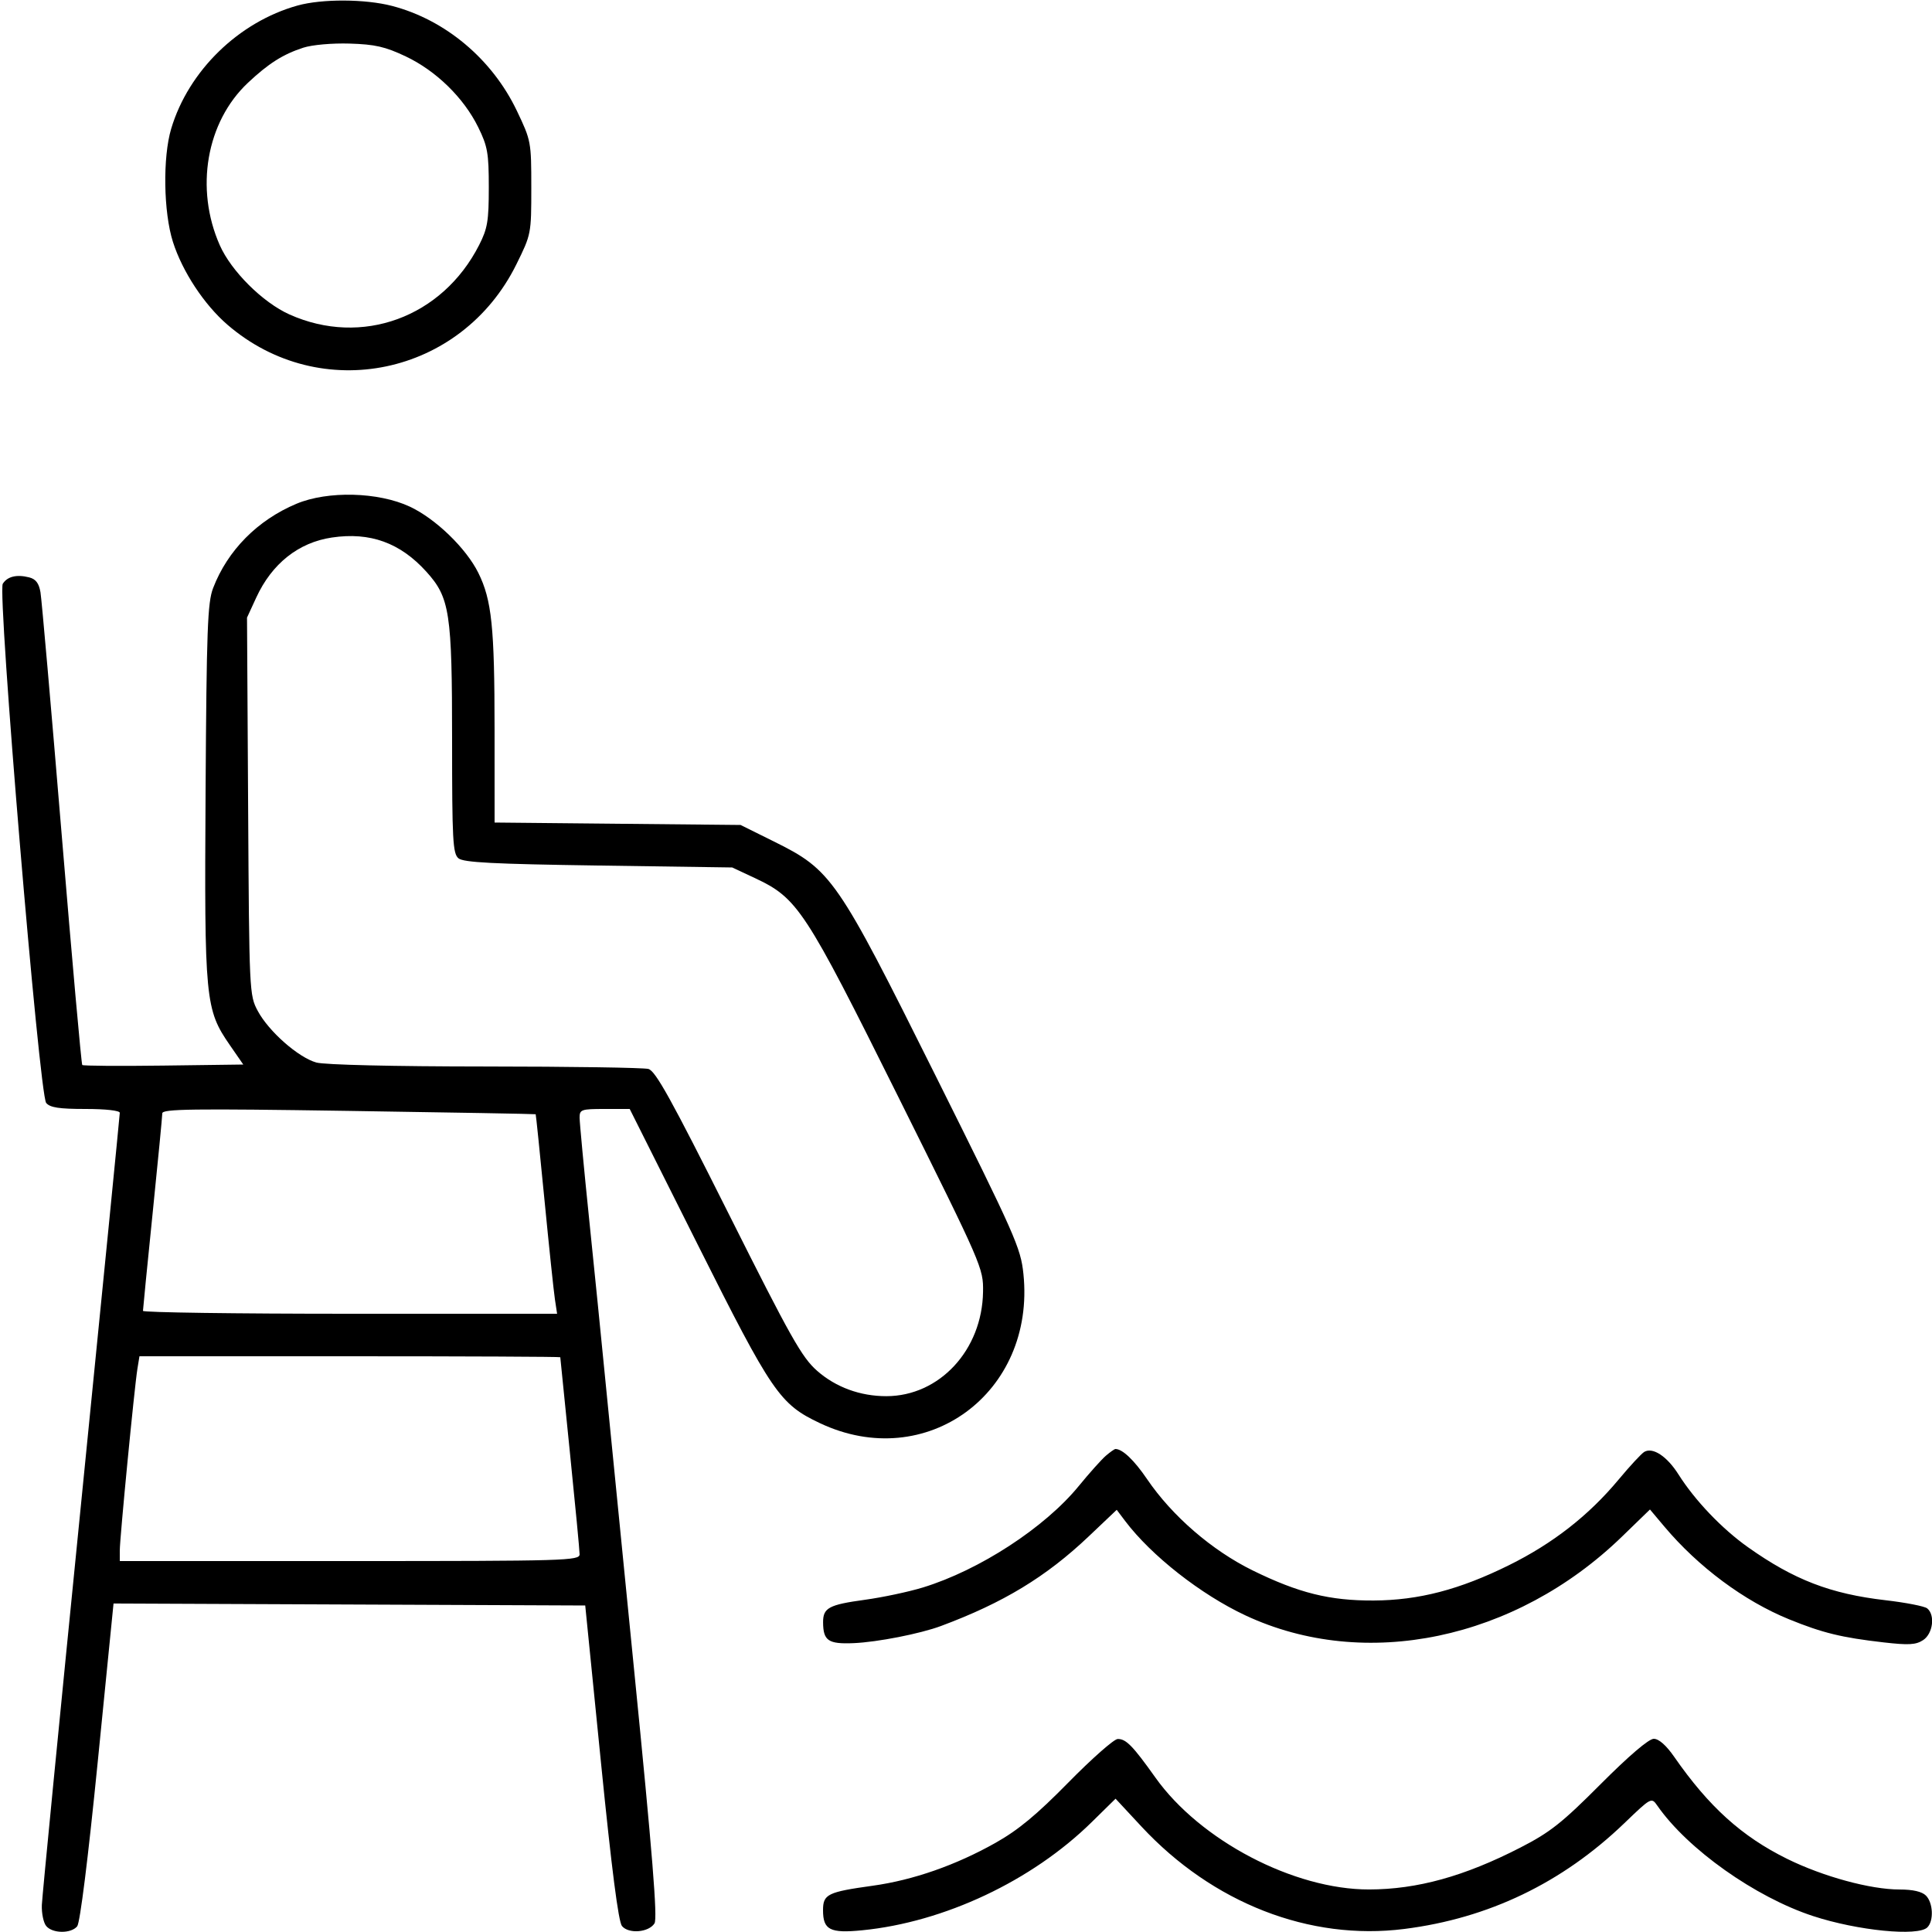 <svg xmlns="http://www.w3.org/2000/svg" viewBox="0 0 500 500" version="1.1">
	<path d="M 77 1.433 C 61.767 5.678, 48.788 18.327, 44.309 33.291 C 42.090 40.703, 42.306 54.921, 44.755 62.604 C 47.198 70.273, 52.833 78.836, 58.855 84.032 C 82.952 104.824, 119.413 97.210, 133.637 68.416 C 137.475 60.649, 137.500 60.517, 137.500 48.548 C 137.500 36.694, 137.440 36.374, 133.760 28.668 C 127.384 15.313, 115.259 5.126, 101.465 1.533 C 94.509 -0.279, 83.307 -0.325, 77 1.433 M 78.479 12.346 C 73.232 14.053, 69.480 16.433, 64.166 21.427 C 53.392 31.552, 50.401 48.816, 56.884 63.470 C 59.853 70.183, 68.002 78.279, 74.909 81.379 C 93.630 89.780, 114.461 82.156, 124 63.412 C 126.173 59.144, 126.500 57.190, 126.500 48.500 C 126.500 39.627, 126.192 37.872, 123.764 32.929 C 120.026 25.317, 112.861 18.317, 105 14.596 C 99.683 12.080, 97.043 11.476, 90.500 11.279 C 85.939 11.141, 80.772 11.600, 78.479 12.346 M 76.729 130.373 C 66.644 134.603, 58.896 142.439, 55.152 152.195 C 53.715 155.941, 53.462 162.772, 53.205 204.800 C 52.875 258.852, 53.104 261.247, 59.502 270.500 L 62.958 275.500 42.333 275.771 C 30.989 275.920, 21.520 275.853, 21.289 275.623 C 21.059 275.393, 18.657 248.496, 15.951 215.852 C 13.245 183.208, 10.780 155.041, 10.472 153.258 C 10.069 150.922, 9.248 149.849, 7.535 149.420 C 4.298 148.607, 1.910 149.190, 0.718 151.082 C -0.699 153.333, 10.165 283.289, 11.951 285.441 C 12.945 286.639, 15.301 287, 22.122 287 C 27.355 287, 31 287.409, 31 287.997 C 31 288.545, 26.496 334.014, 20.991 389.039 C 15.486 444.063, 10.913 490.843, 10.829 492.994 C 10.745 495.145, 11.254 497.601, 11.960 498.452 C 13.587 500.413, 18.373 500.460, 19.974 498.531 C 20.716 497.637, 22.794 481.013, 25.288 456.024 L 29.382 414.985 90.420 415.242 L 151.457 415.500 155.533 456.161 C 158.300 483.776, 160.045 497.349, 160.969 498.463 C 162.702 500.551, 167.911 500.118, 169.386 497.763 C 170.197 496.467, 168.860 479.850, 164.115 432.263 C 160.618 397.194, 157.145 362.200, 156.398 354.500 C 155.651 346.800, 153.907 329.475, 152.521 316 C 151.135 302.525, 150.001 290.488, 150.001 289.250 C 150 287.148, 150.426 287, 156.484 287 L 162.969 287 180.571 322.113 C 199.810 360.491, 201.795 363.392, 212.176 368.303 C 239.671 381.310, 268.050 360.504, 264.859 329.679 C 264.162 322.939, 262.770 319.799, 242.120 278.374 C 216.566 227.111, 215.238 225.189, 200.213 217.741 L 191.658 213.500 159.829 213.187 L 128 212.873 127.994 188.687 C 127.988 162.250, 127.262 155.267, 123.794 148.261 C 120.635 141.881, 112.719 134.229, 106.060 131.119 C 97.901 127.308, 84.828 126.976, 76.729 130.373 M 85.903 139.109 C 77.252 140.392, 70.361 145.864, 66.307 154.669 L 63.927 159.838 64.214 208.669 C 64.496 256.850, 64.529 257.555, 66.708 261.628 C 69.542 266.926, 77.226 273.690, 81.877 274.983 C 84.024 275.579, 101.798 275.997, 125.500 276.008 C 147.500 276.019, 166.535 276.305, 167.800 276.643 C 169.650 277.139, 173.707 284.457, 188.525 314.022 C 204.659 346.217, 207.510 351.279, 211.464 354.760 C 216.300 359.016, 222.624 361.335, 229.381 361.330 C 243.132 361.320, 254.190 349.384, 254.410 334.313 C 254.499 328.193, 254.264 327.652, 232.500 283.917 C 208.241 235.167, 206.453 232.444, 195.270 227.204 L 189.500 224.500 154.902 224 C 127.616 223.606, 119.954 223.210, 118.652 222.128 C 117.185 220.909, 117 217.481, 117 191.559 C 117 158.521, 116.413 154.677, 110.347 147.962 C 103.574 140.466, 95.782 137.643, 85.903 139.109 M 41.999 288.134 C 41.999 288.885, 40.874 300.525, 39.500 314 C 38.126 327.475, 37.001 338.837, 37.001 339.250 C 37 339.663, 61.115 340, 90.588 340 L 144.176 340 143.610 336.250 C 143.299 334.188, 142.081 322.600, 140.905 310.500 C 139.728 298.400, 138.706 288.439, 138.633 288.364 C 138.560 288.290, 116.788 287.900, 90.250 287.499 C 49.778 286.886, 42 286.989, 41.999 288.134 M 35.562 354.250 C 34.791 358.994, 31 398.070, 31 401.273 L 31 404 90.500 404 C 146.500 404, 150 403.897, 149.999 402.250 C 149.999 401.288, 148.874 389.475, 147.500 376 C 146.126 362.525, 145.001 351.387, 145.001 351.250 C 145 351.113, 120.495 351, 90.545 351 L 36.091 351 35.562 354.250 M 286.189 376.750 C 285.071 377.712, 281.907 381.250, 279.158 384.611 C 270.355 395.371, 253.458 406.363, 238.838 410.840 C 235.174 411.962, 228.426 413.394, 223.843 414.022 C 214.484 415.303, 212.993 416.109, 213.015 419.872 C 213.043 424.625, 214.367 425.524, 220.928 425.244 C 227.069 424.982, 238.142 422.810, 243.500 420.816 C 259.631 414.814, 270.716 408.092, 281.753 397.621 L 289.007 390.739 291.180 393.620 C 297.953 402.597, 310.773 412.659, 322.322 418.064 C 353.250 432.536, 392.213 424.387, 419.755 397.686 L 427.010 390.652 430.733 395.076 C 439.533 405.533, 451.376 414.337, 463.016 419.074 C 471.677 422.598, 476.590 423.799, 487.456 425.046 C 493.973 425.794, 495.828 425.688, 497.706 424.457 C 500.250 422.790, 500.866 417.940, 498.750 416.242 C 498.063 415.691, 493.201 414.742, 487.947 414.134 C 473.722 412.487, 464.265 408.841, 452.382 400.422 C 445.635 395.642, 438.659 388.333, 434.363 381.542 C 431.417 376.885, 427.743 374.467, 425.547 375.740 C 424.825 376.158, 421.833 379.384, 418.898 382.909 C 411.148 392.217, 401.876 399.456, 390.500 405.081 C 377.711 411.406, 367.195 414.149, 355.500 414.211 C 344.147 414.271, 336.083 412.266, 324.192 406.427 C 313.646 401.247, 303.338 392.333, 296.854 382.785 C 293.531 377.892, 290.493 375, 288.677 375 C 288.426 375, 287.307 375.788, 286.189 376.750 M 276.500 461.303 C 268.248 469.702, 263.529 473.610, 257.610 476.943 C 247.357 482.717, 236.317 486.571, 225.879 488.022 C 214.174 489.648, 213 490.226, 213 494.356 C 213 499.455, 214.797 500.377, 223.132 499.556 C 244.361 497.464, 267.058 486.770, 282.528 471.570 L 288.706 465.500 295.384 472.684 C 313.833 492.533, 338.905 502.311, 363.408 499.216 C 385.238 496.459, 404.286 487.306, 420.377 471.841 C 427.344 465.144, 427.394 465.118, 428.915 467.302 C 436.763 478.579, 454.233 490.963, 469.225 495.877 C 480.751 499.655, 496.399 501.201, 498.800 498.800 C 500.499 497.101, 500.288 492.431, 498.429 490.571 C 497.398 489.541, 495.045 489, 491.589 489 C 484.071 489, 471.798 485.652, 462.500 481.065 C 450.777 475.282, 442.245 467.570, 433.271 454.650 C 431.209 451.681, 429.301 450, 427.993 450 C 426.709 450, 421.568 454.389, 414.222 461.755 C 404.217 471.789, 401.182 474.188, 393.500 478.138 C 379.011 485.587, 366.784 488.974, 354.315 488.992 C 334.836 489.021, 310.591 476.317, 299 460.009 C 293.180 451.820, 291.386 449.988, 289.250 450.053 C 288.288 450.082, 282.550 455.144, 276.500 461.303" stroke="none" fill="currentColor" fill-rule="evenodd"></path>
</svg>